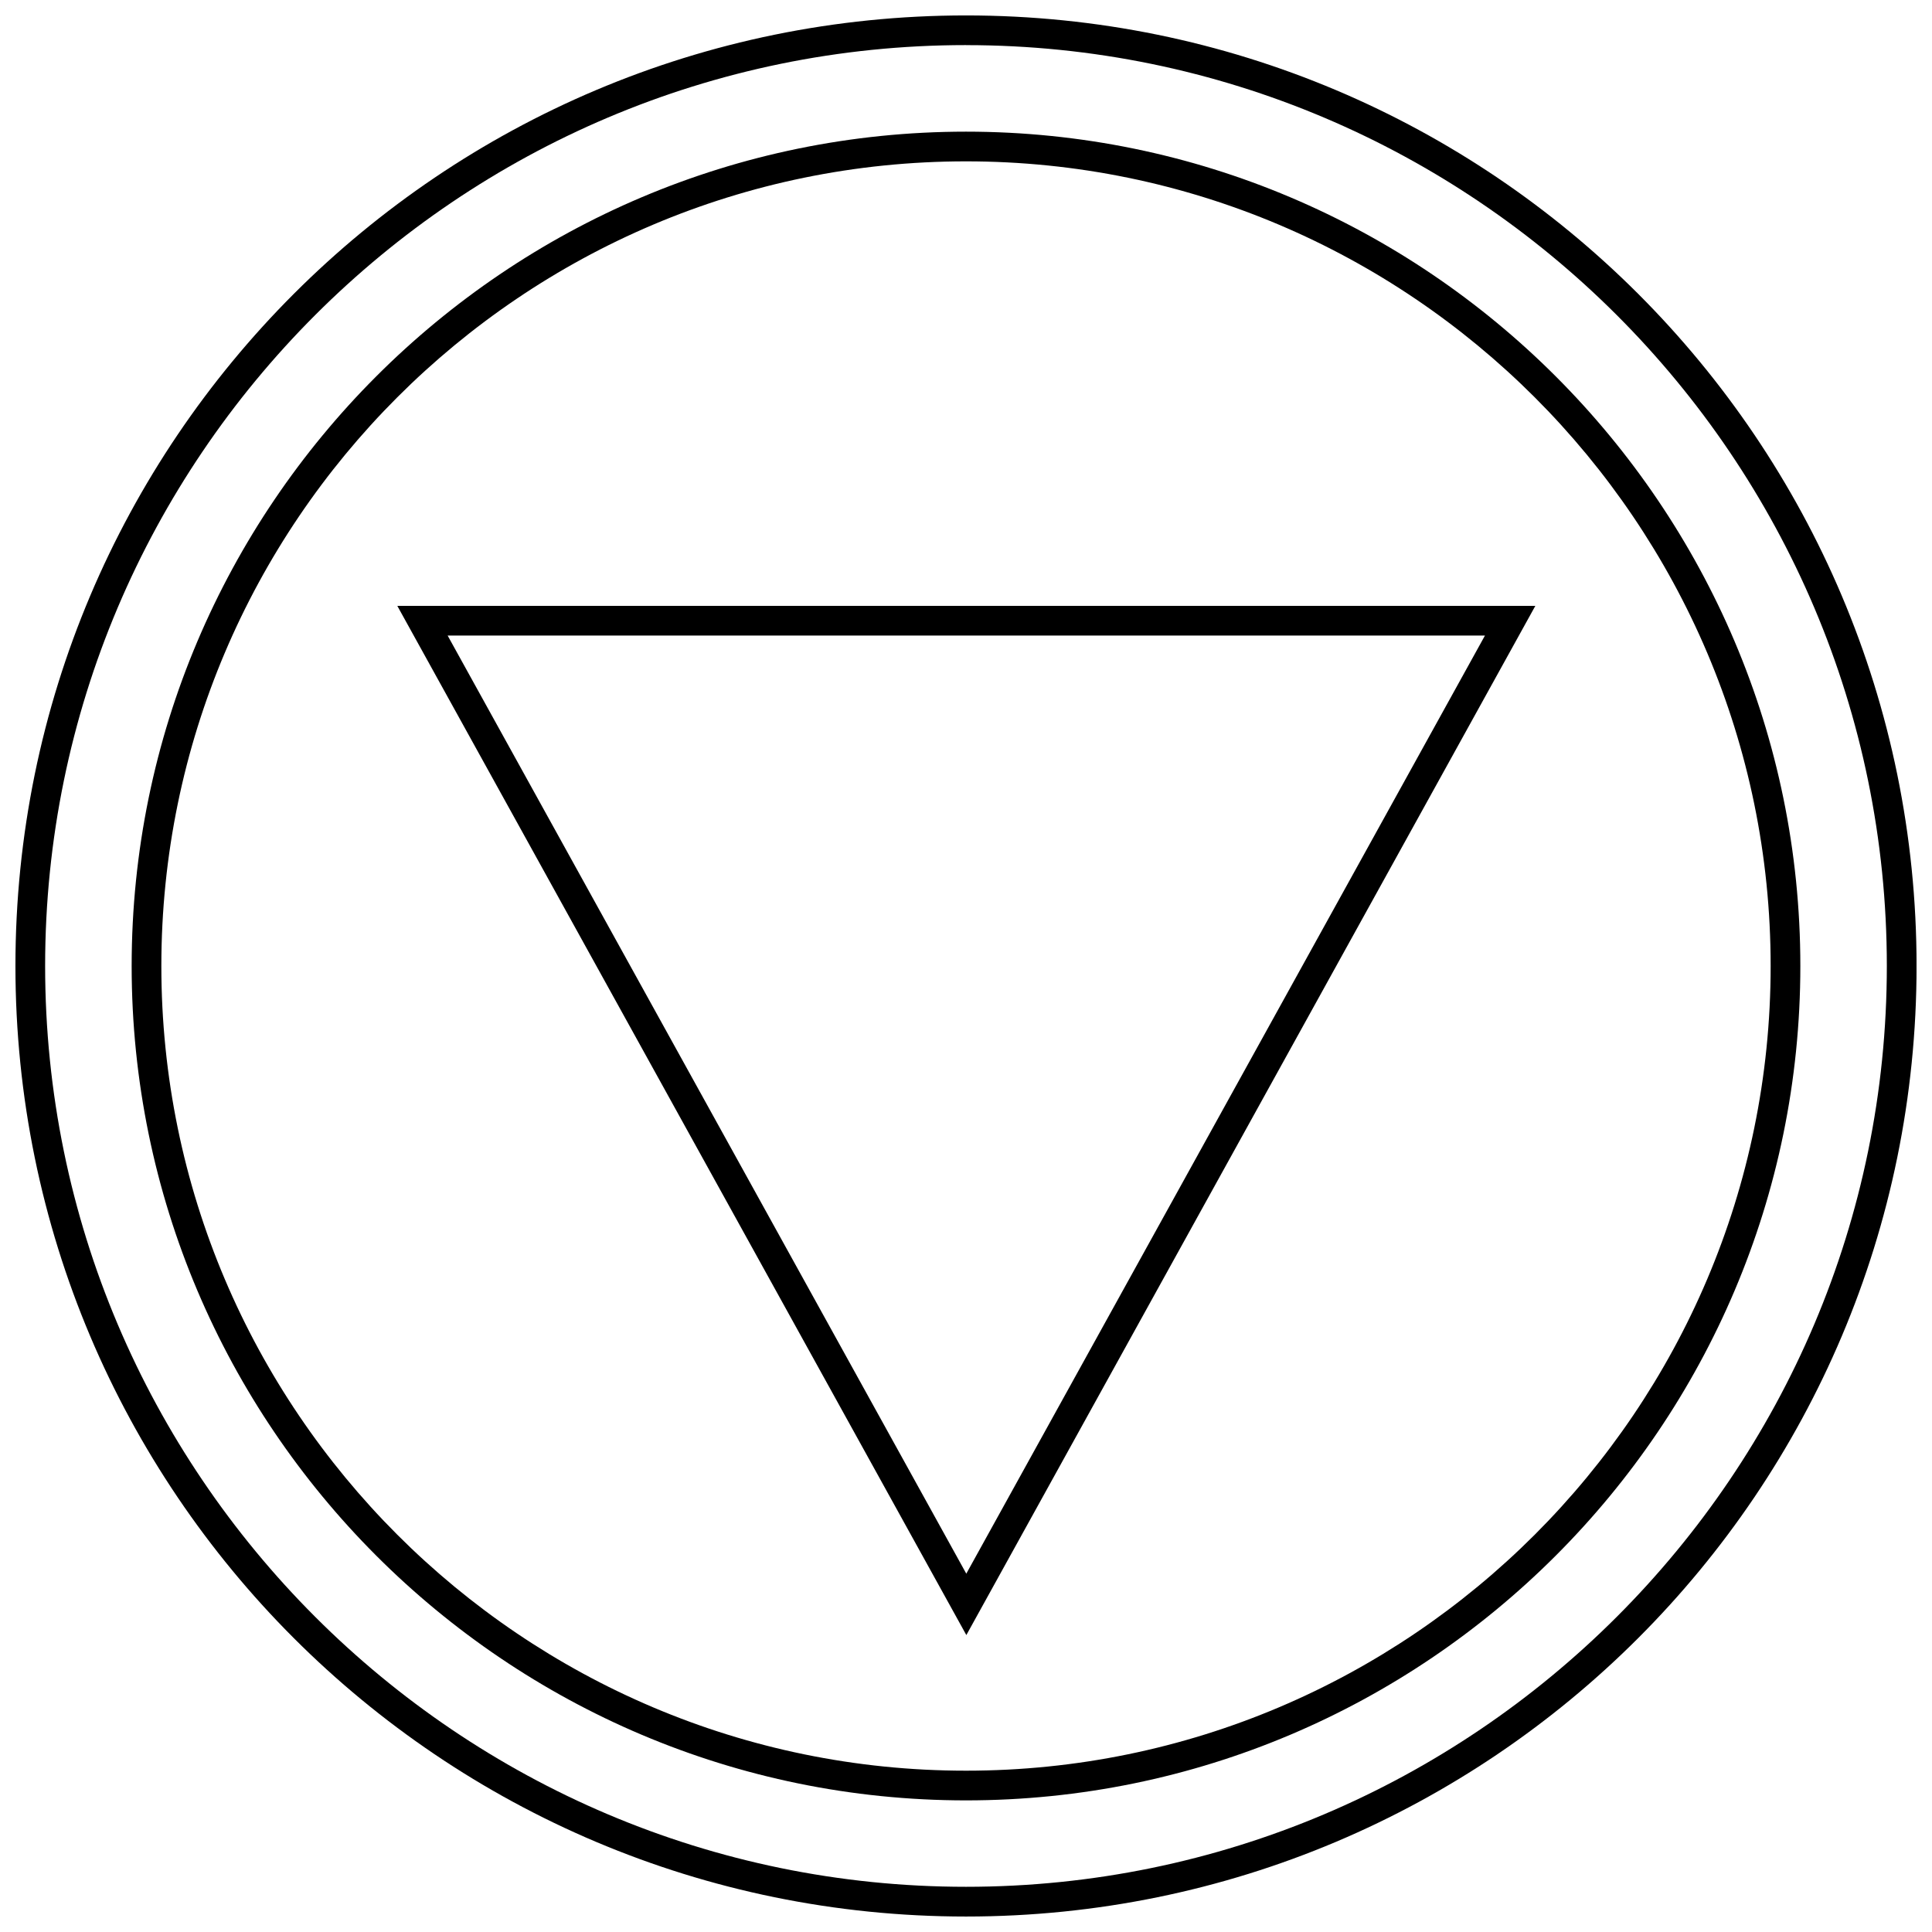 <?xml version="1.0" encoding="UTF-8"?>
<!-- Uploaded to: SVG Repo, www.svgrepo.com, Generator: SVG Repo Mixer Tools -->
<svg width="800px" height="800px" version="1.1" viewBox="144 144 512 512" xmlns="http://www.w3.org/2000/svg">
 <defs>
  <clipPath id="a">
   <path d="m148.09 148.09h503.81v503.81h-503.81z"/>
  </clipPath>
 </defs>
 <path d="m550.88 304.56h-301.59l150.8 272.75zm-13.352 7.871-137.45 248.61-137.45-248.61z"/>
 <g clip-path="url(#a)">
  <path d="m400 651.9c139.13 0 251.91-112.77 251.91-251.91-0.004-139.13-112.78-251.9-251.91-251.9-139.13 0-251.91 112.77-251.91 251.91 0 139.13 112.77 251.9 251.91 251.9zm0-495.94c134.56 0 244.03 109.47 244.03 244.03s-109.47 244.03-244.03 244.03c-134.57 0.004-244.04-109.46-244.04-244.03 0-134.57 109.47-244.04 244.04-244.04z"/>
 </g>
 <path d="m400 621.12c121.92 0 221.11-99.203 221.11-221.12s-99.188-221.11-221.11-221.11-221.11 99.188-221.11 221.11 99.188 221.12 221.11 221.12zm0-434.36c117.58 0 213.24 95.66 213.24 213.24 0 117.59-95.66 213.25-213.24 213.25-117.58-0.004-213.24-95.68-213.24-213.25 0-117.58 95.66-213.24 213.24-213.24z"/>
</svg>